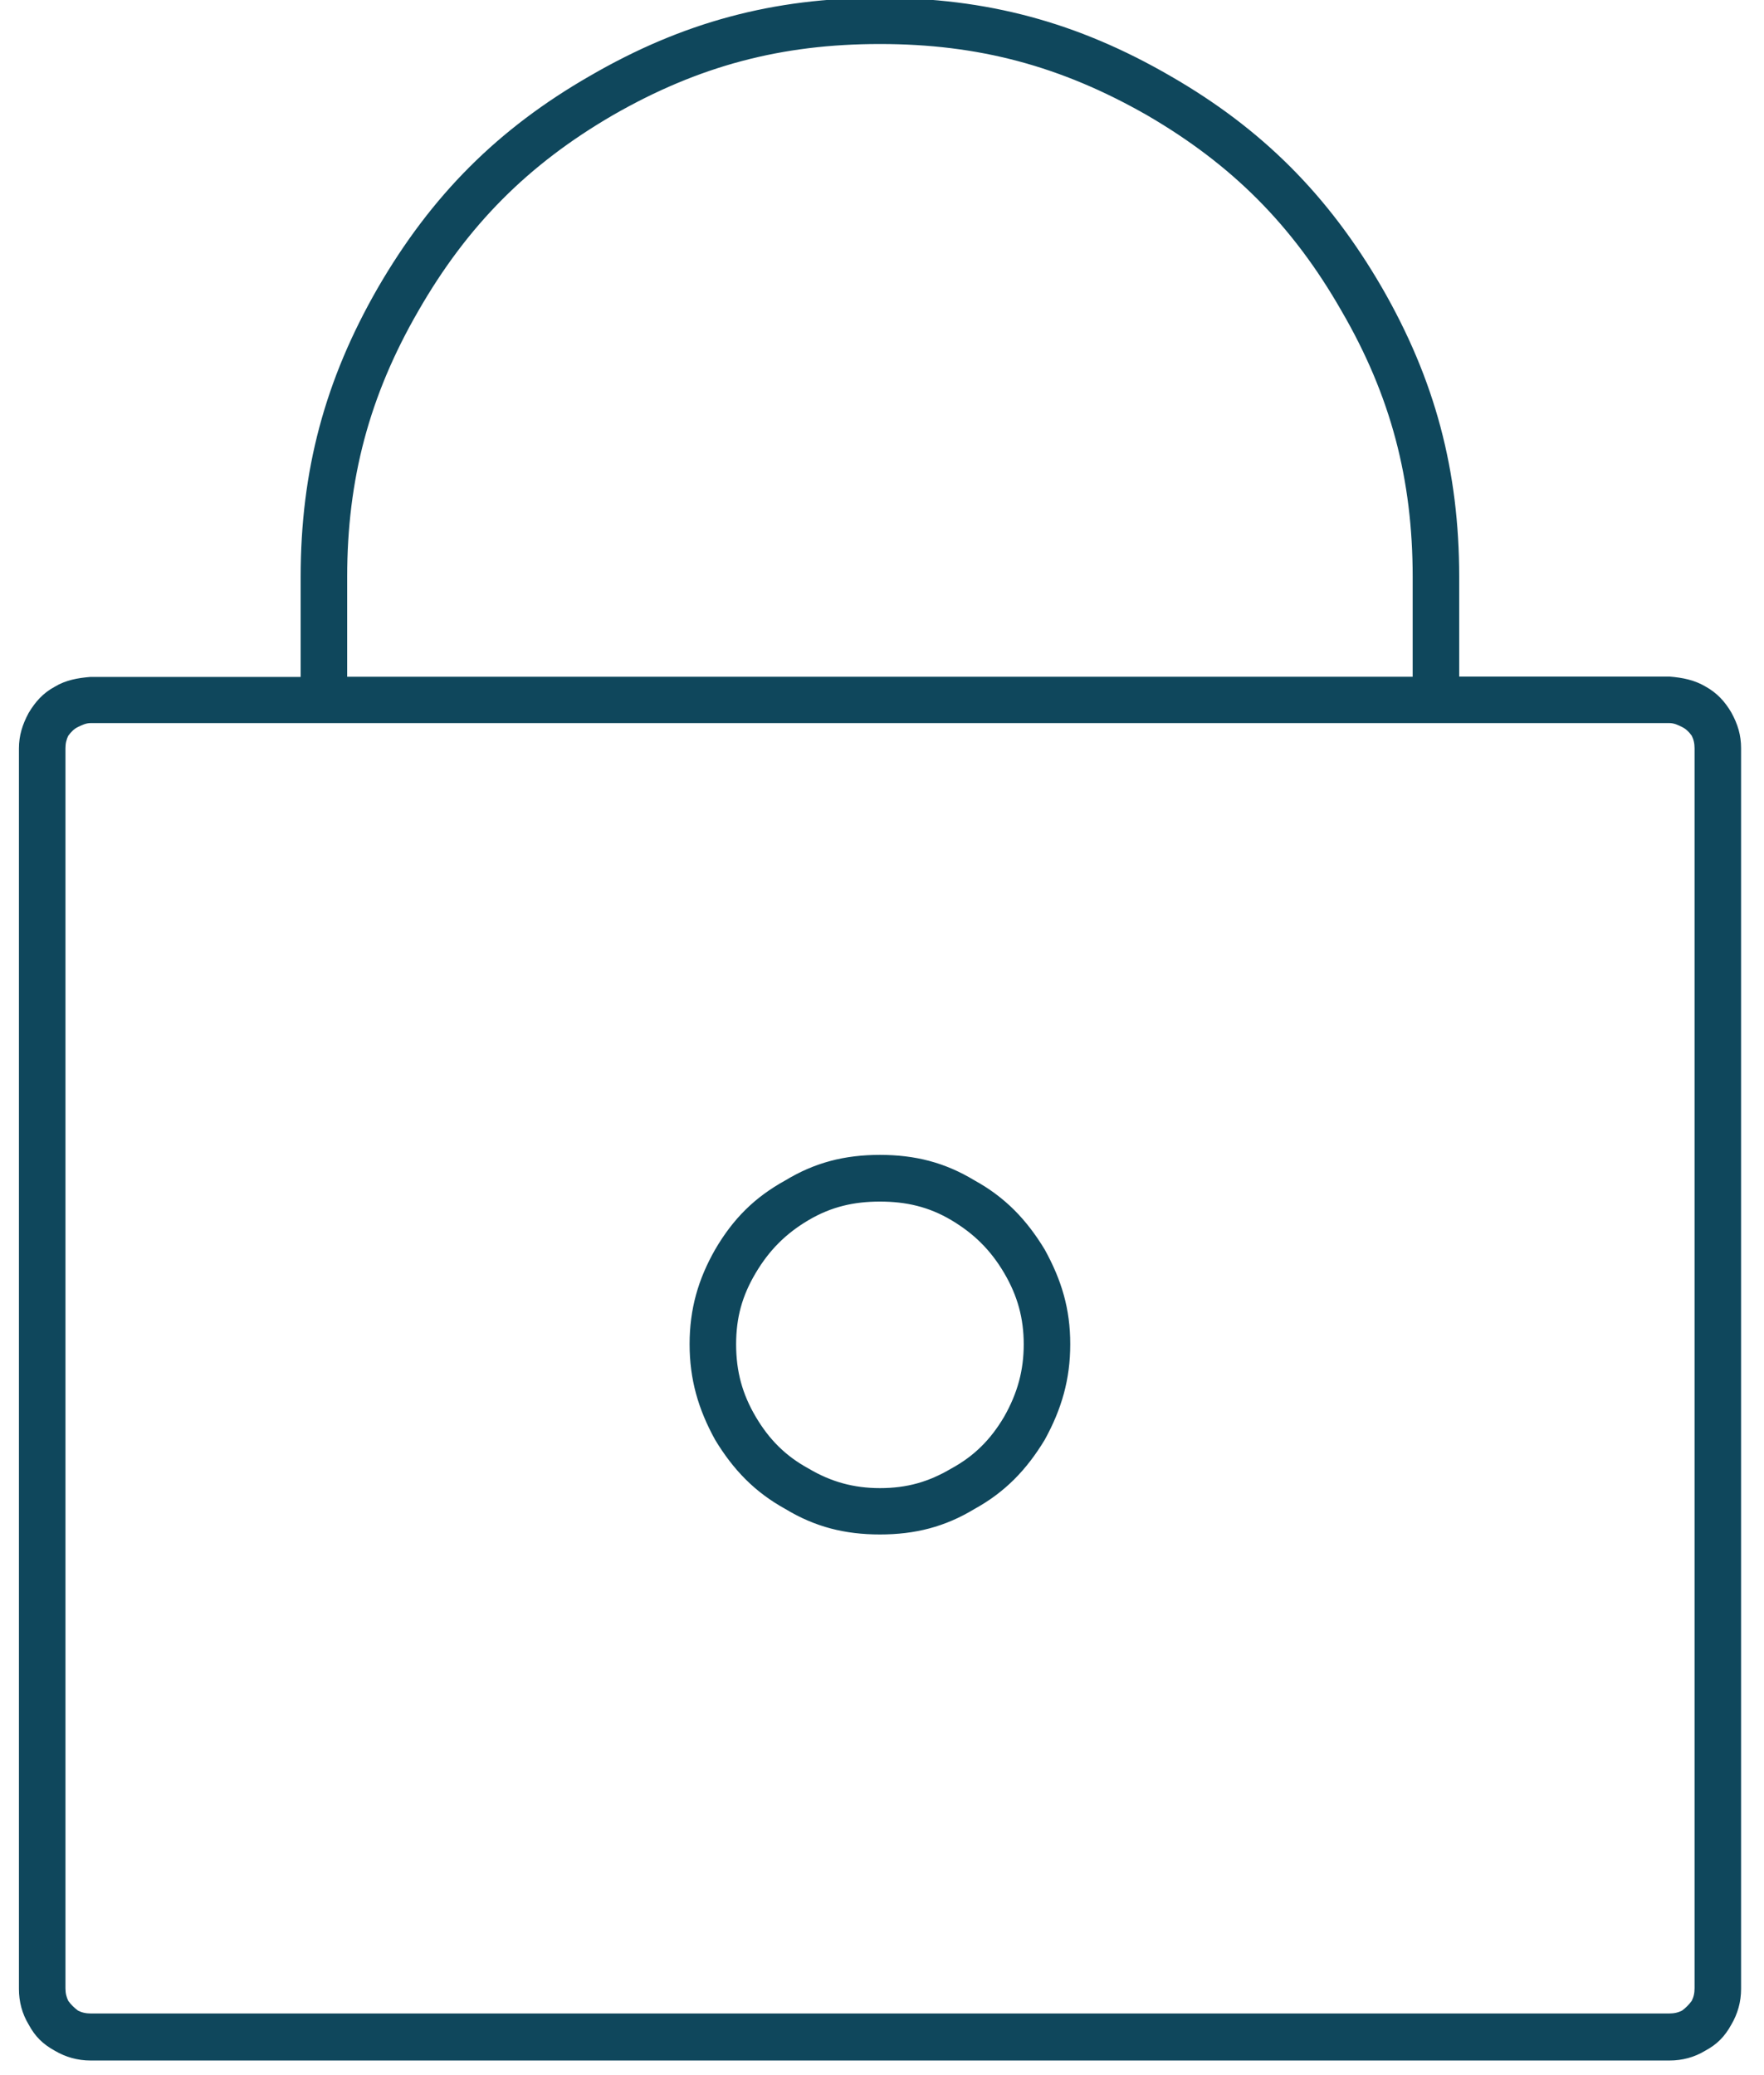 <?xml version="1.0" encoding="UTF-8"?>
<svg id="Calque_1" data-name="Calque 1" xmlns="http://www.w3.org/2000/svg" viewBox="0 0 102 120">
  <defs>
    <style>
      .cls-1 {
        fill: #0f475c;
        fill-rule: evenodd;
        stroke: #0f475c;
        stroke-miterlimit: 10;
        stroke-width: .25px;
      }
    </style>
  </defs>
  <path class="cls-1" d="m84.25,39.26v-5.9c0-6.14-1.4-11.37-4.44-16.65-3.1-5.35-6.93-9.18-12.22-12.22C62.25,1.4,57.02,0,50.88,0s-11.37,1.4-16.71,4.5c-5.29,3.04-9.12,6.87-12.22,12.22-3.04,5.29-4.44,10.51-4.44,16.65v5.9H5.24c-.73.06-1.4.18-2.01.55-.67.36-1.09.85-1.46,1.46-.36.67-.55,1.28-.55,2.01v71.72c0,.73.18,1.4.55,2.01.36.67.79,1.09,1.46,1.46.61.36,1.28.55,2.01.55h91.29c.73,0,1.4-.18,2.01-.55.67-.36,1.09-.79,1.46-1.46.36-.61.55-1.28.55-2.01V43.27c0-.73-.18-1.34-.55-2.01-.36-.61-.79-1.09-1.46-1.46-.61-.36-1.28-.49-2.01-.55h-12.28Zm-64.3-5.9c0-5.65,1.28-10.51,4.13-15.44,2.86-4.98,6.38-8.51,11.3-11.37,4.98-2.86,9.78-4.13,15.5-4.13s10.51,1.28,15.5,4.13c4.92,2.86,8.45,6.38,11.3,11.37,2.86,4.92,4.13,9.78,4.13,15.44v5.9H19.95v-5.9Zm78.16,81.62c0,.3-.06.55-.18.79-.18.24-.36.43-.61.61-.24.12-.49.18-.79.18H5.24c-.3,0-.55-.06-.79-.18-.24-.18-.43-.36-.61-.61-.12-.24-.18-.49-.18-.79V43.27c0-.3.06-.55.18-.79.18-.24.36-.43.61-.55s.49-.24.79-.24h91.29c.3,0,.55.12.79.24s.43.3.61.55c.12.24.18.49.18.79v71.72Z"/>
  <path class="cls-1" d="m45.47,68.37c-1.76.97-2.98,2.19-4.01,3.95-.97,1.7-1.46,3.4-1.46,5.41s.49,3.71,1.46,5.47c1.03,1.7,2.25,2.98,4.01,3.95,1.7,1.03,3.4,1.46,5.41,1.46s3.71-.43,5.41-1.46c1.76-.97,2.98-2.25,4.01-3.95.97-1.76,1.46-3.46,1.46-5.47s-.49-3.65-1.46-5.41c-1.03-1.7-2.25-2.98-4.01-3.95-1.7-1.03-3.4-1.46-5.41-1.46s-3.71.43-5.41,1.46Zm5.41,17.81c-1.52,0-2.86-.36-4.19-1.15-1.34-.73-2.31-1.7-3.1-3.04s-1.15-2.67-1.15-4.25.36-2.86,1.15-4.19,1.76-2.31,3.1-3.1,2.67-1.09,4.19-1.09,2.86.3,4.19,1.09,2.31,1.76,3.1,3.1,1.15,2.67,1.15,4.19-.36,2.86-1.15,4.25c-.79,1.34-1.76,2.31-3.1,3.04-1.34.79-2.61,1.15-4.19,1.15h0Z"/>
</svg>
